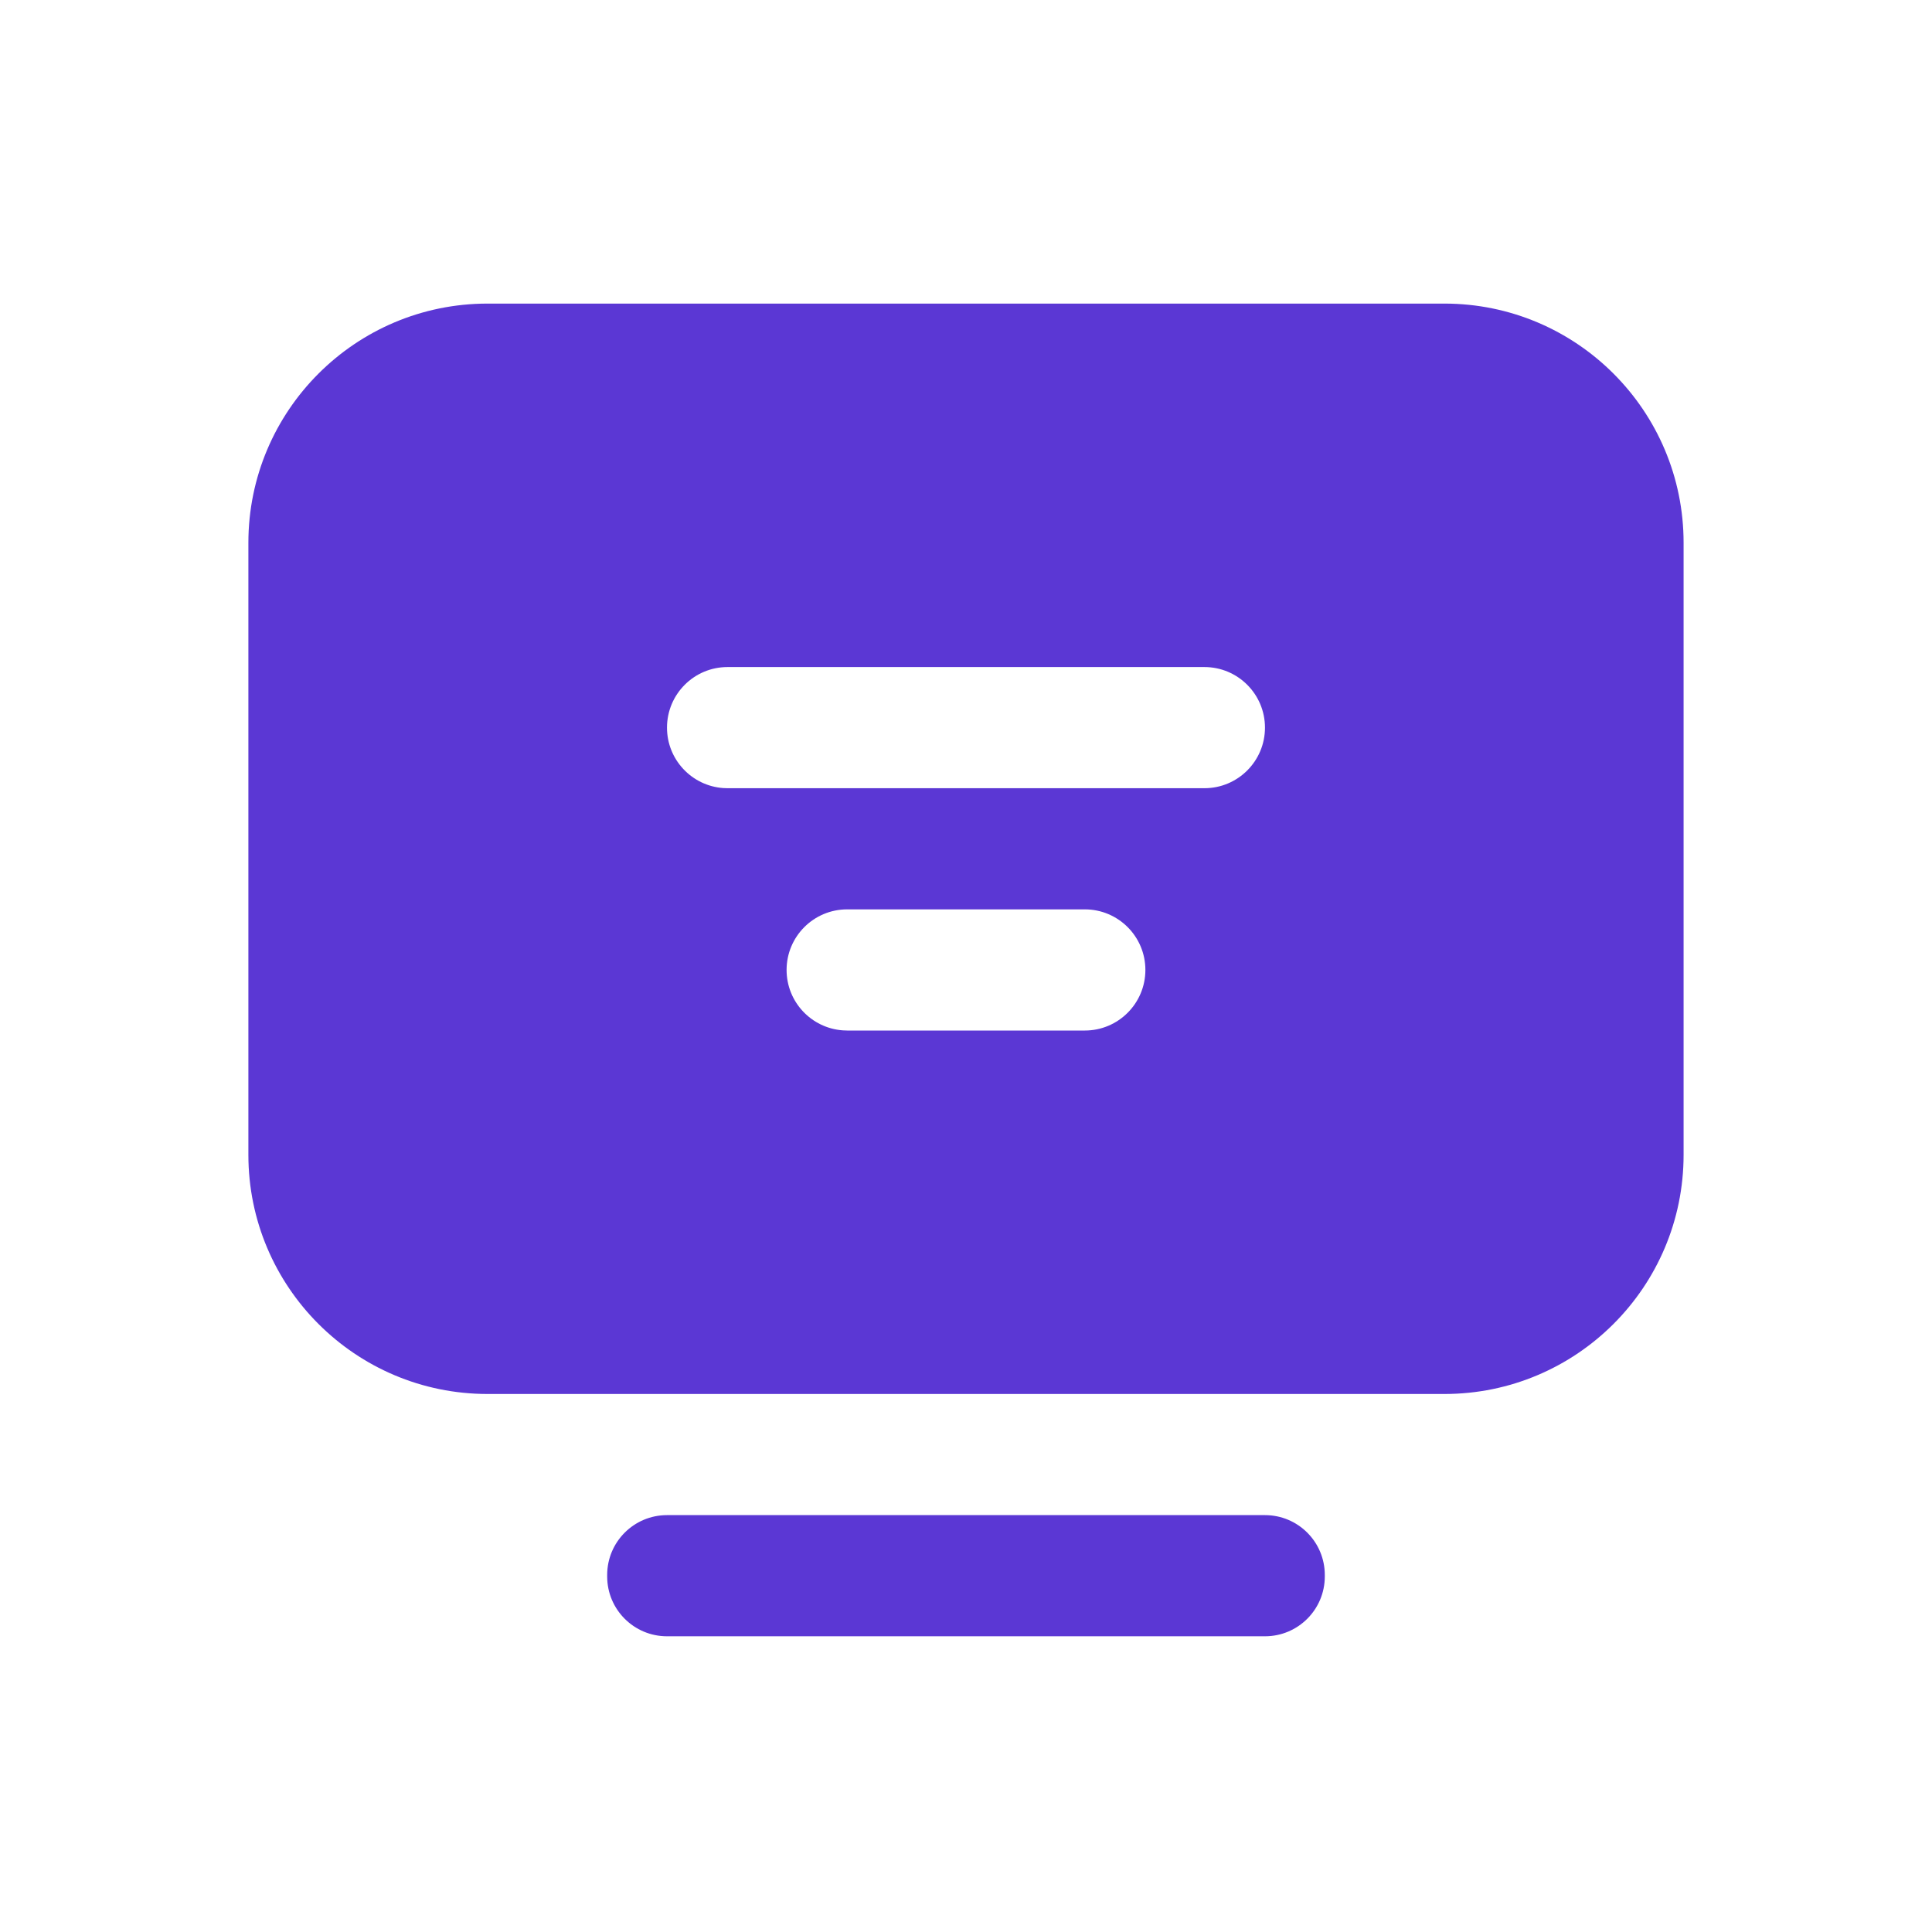<svg width="80" height="80" viewBox="0 0 80 80" fill="none" xmlns="http://www.w3.org/2000/svg">
<path d="M52.38 62.738C53.748 62.738 54.857 63.847 54.857 65.215V65.279C54.857 66.646 53.748 67.755 52.38 67.755H27.619C26.251 67.755 25.142 66.646 25.142 65.279V65.215C25.142 63.847 26.251 62.738 27.619 62.738H52.38ZM59.809 12.571C65.279 12.571 69.714 17.006 69.714 22.476V47.817C69.714 53.287 65.279 57.722 59.809 57.722H20.19C14.72 57.722 10.285 53.287 10.285 47.817V22.476C10.285 17.006 14.72 12.571 20.19 12.571H59.809ZM44.92 37.655H35.079C33.694 37.655 32.571 38.778 32.571 40.163C32.571 41.488 33.598 42.573 34.9 42.665L35.079 42.672H44.92C46.305 42.672 47.428 41.548 47.428 40.163C47.428 38.778 46.305 37.655 44.92 37.655ZM49.872 27.621H30.127C28.741 27.621 27.619 28.744 27.619 30.13C27.619 31.455 28.646 32.54 29.948 32.632L30.127 32.638H49.872C51.257 32.638 52.38 31.515 52.38 30.13C52.38 28.744 51.257 27.621 49.872 27.621Z" fill="#5B37D4"/>
</svg>
